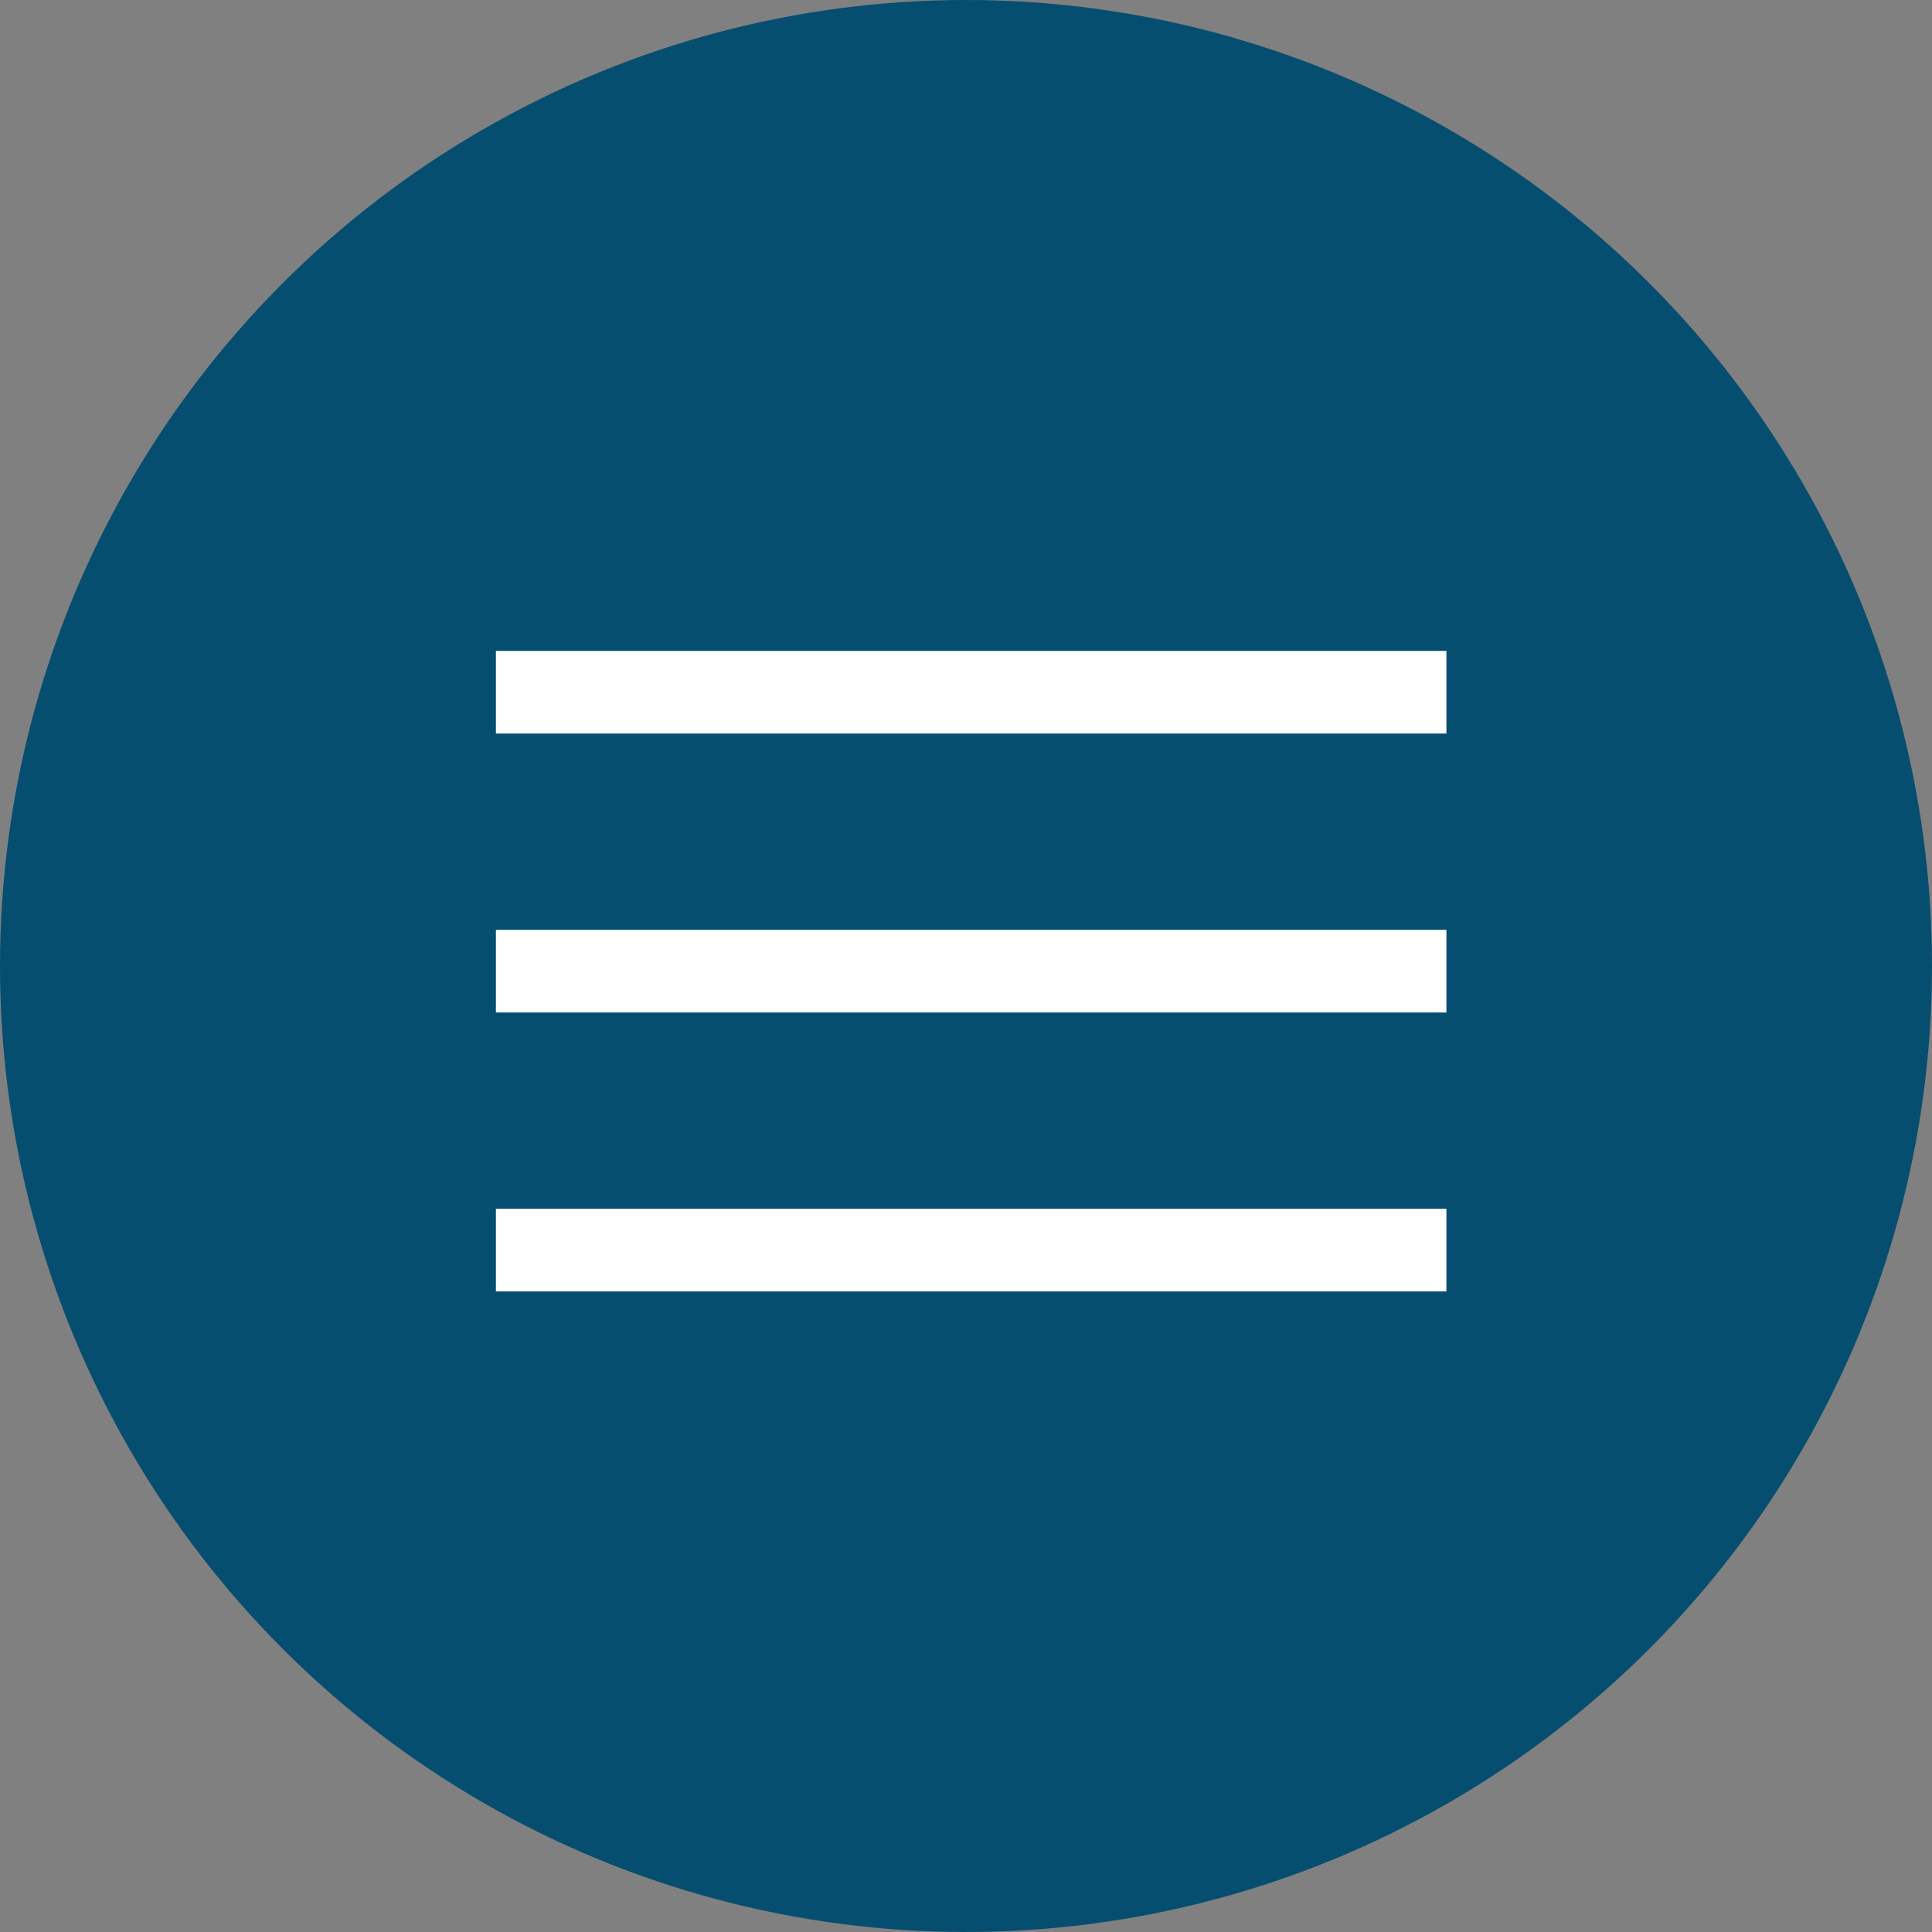 <?xml version="1.0" encoding="UTF-8"?> <svg xmlns="http://www.w3.org/2000/svg" width="187" height="187" viewBox="0 0 187 187" fill="none"><rect x="0" y="0" width="187" height="187" fill="#808080" stroke="none"/> <circle cx="93.5" cy="93.5" r="93.5" fill="#064E70"></circle> <path d="M48 67H140" stroke="white" stroke-width="8"></path> <path d="M48 94H140" stroke="white" stroke-width="8"></path> <path d="M48 121H140" stroke="white" stroke-width="8"></path> </svg> 